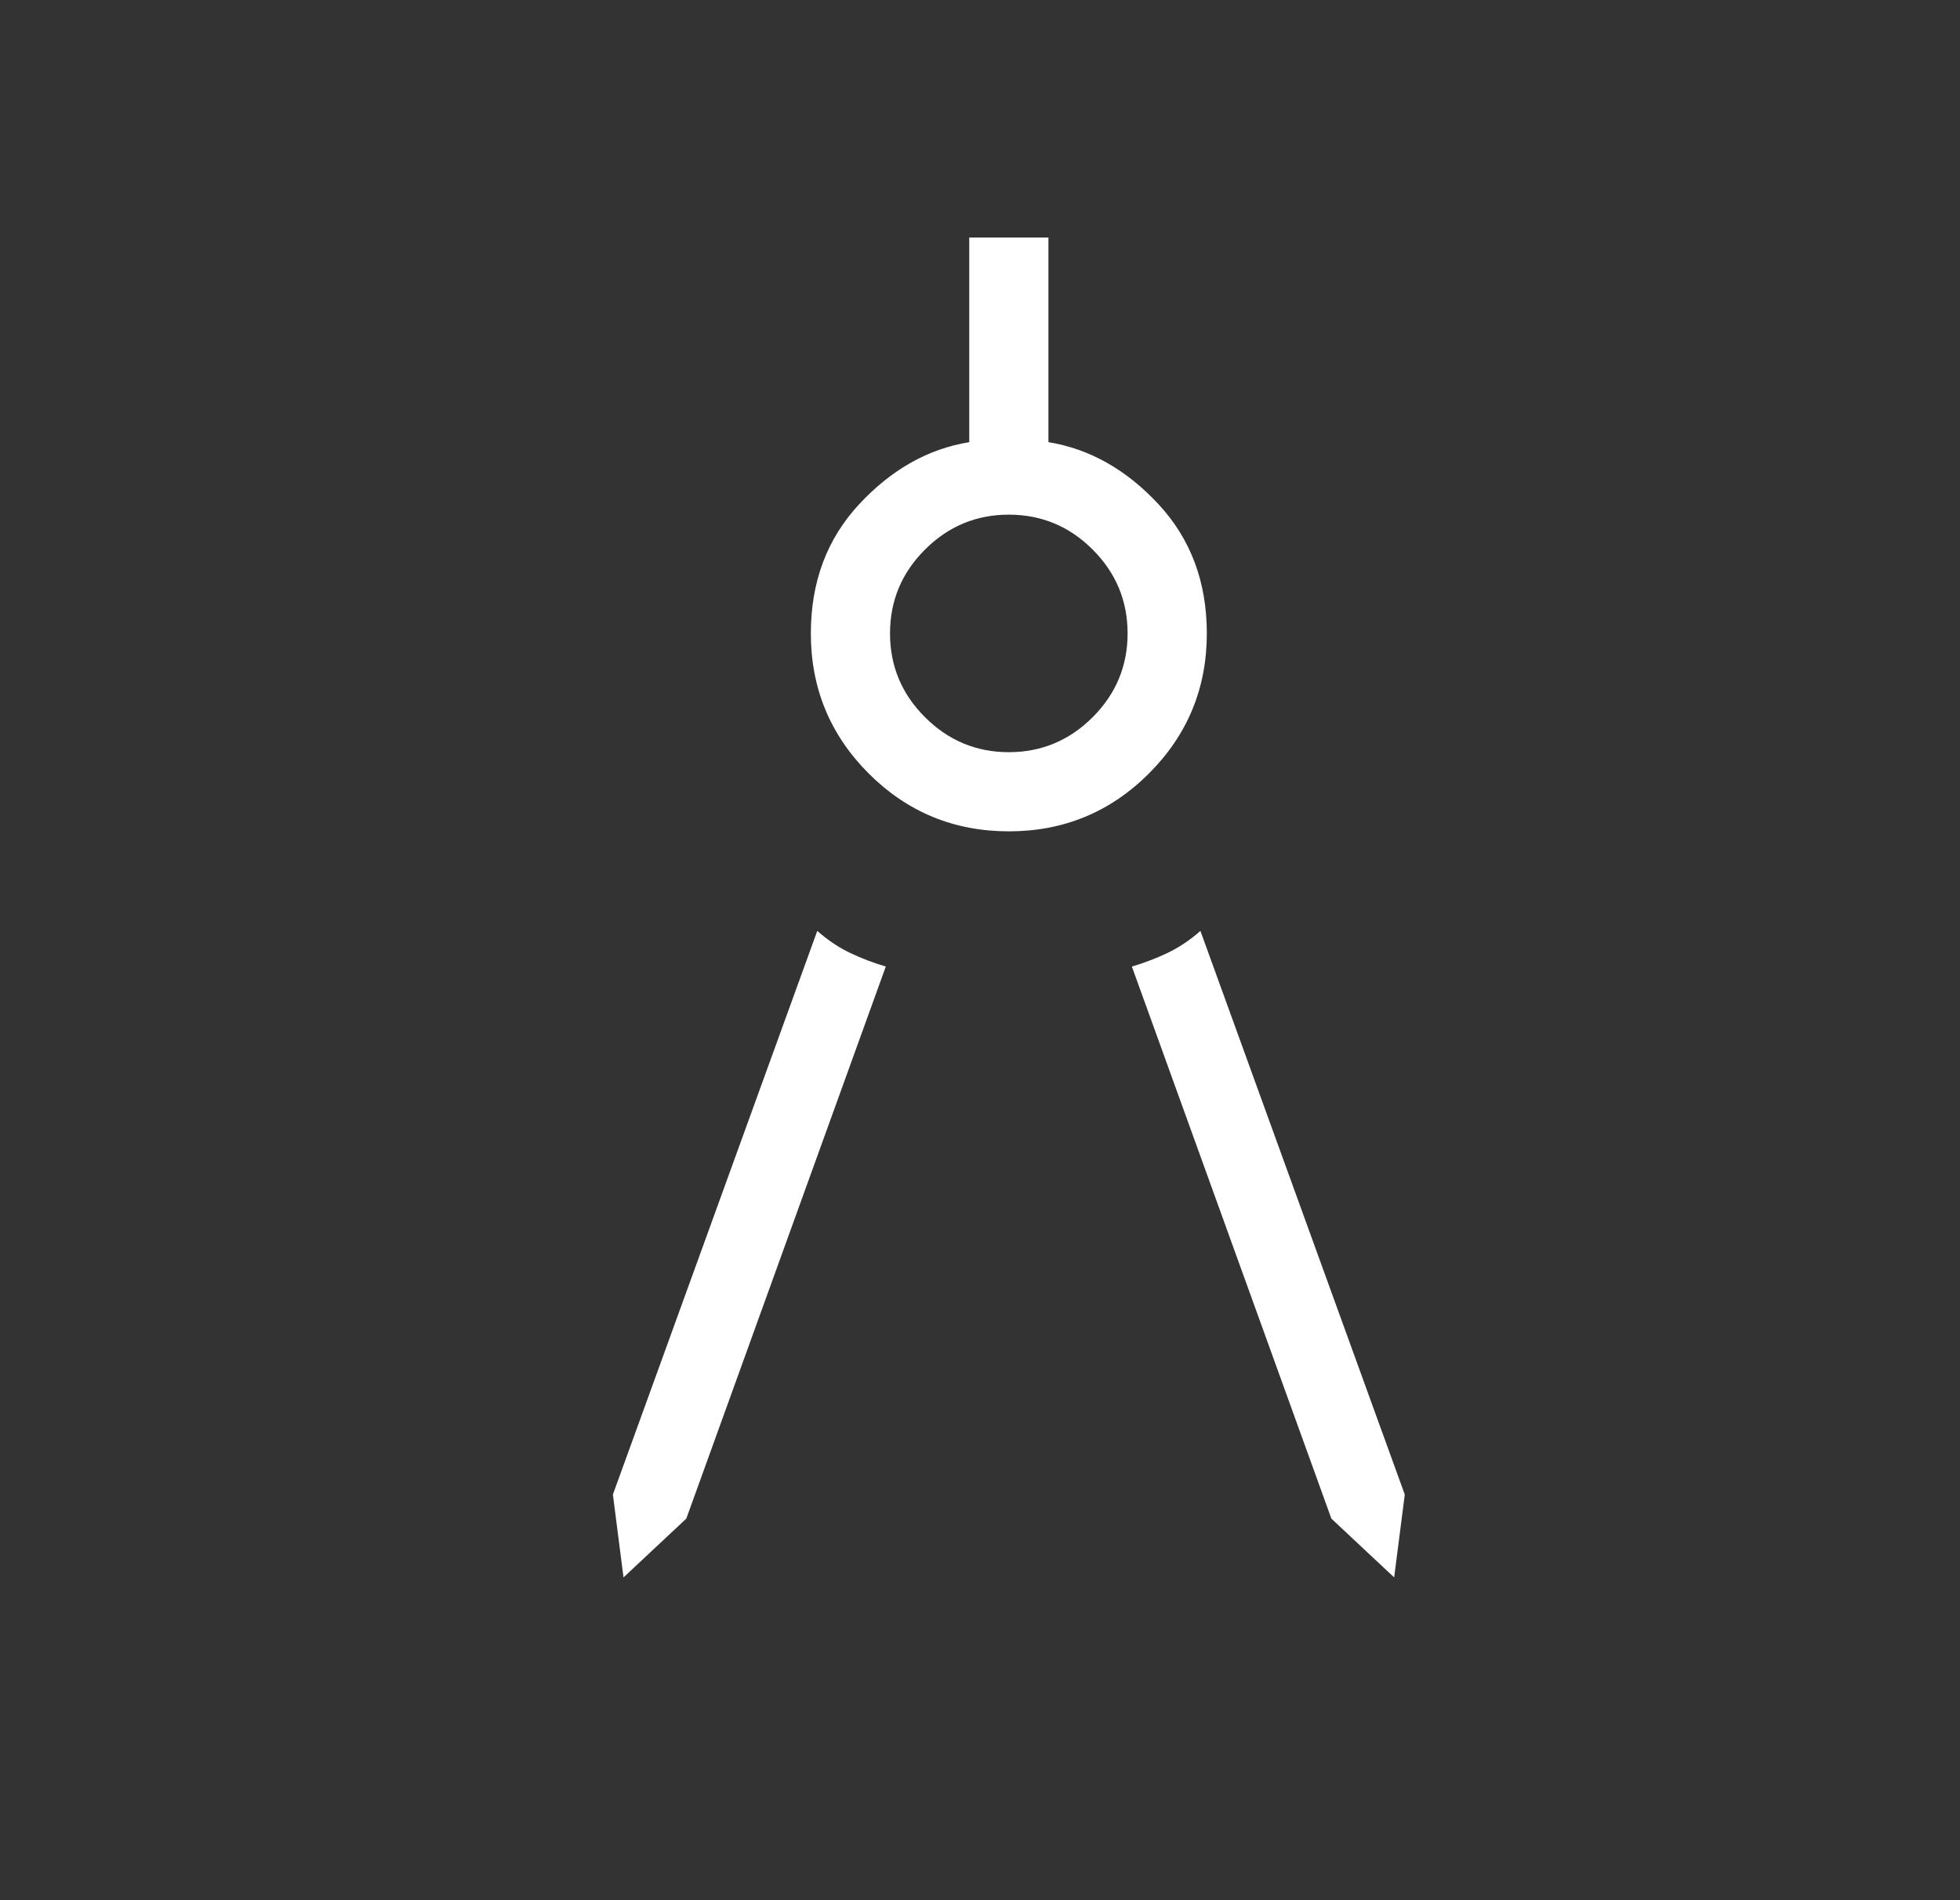 <svg width="33" height="32" viewBox="0 0 33 32" fill="none" xmlns="http://www.w3.org/2000/svg">
<rect x="0" y="0" width="33" height="32" fill="#333333" stroke="none"/>
<mask id="mask0_0_586" style="mask-type:alpha" maskUnits="userSpaceOnUse" x="0" y="0" width="33" height="32">
<rect x="0.984" width="32" height="32" fill="#D9D9D9"/>
</mask>
<g mask="url(#mask0_0_586)">
<path d="M10.498 26.564L10.319 25.169L13.76 15.677C13.939 15.834 14.125 15.959 14.318 16.05C14.51 16.141 14.709 16.217 14.914 16.277L11.555 25.574L10.498 26.564ZM23.473 26.564L22.416 25.574L19.057 16.277C19.262 16.217 19.461 16.141 19.653 16.05C19.846 15.959 20.032 15.834 20.211 15.677L23.652 25.169L23.473 26.564ZM16.985 14C16.062 14 15.276 13.675 14.626 13.026C13.977 12.376 13.652 11.59 13.652 10.667C13.652 9.8 13.923 9.075 14.466 8.491C15.009 7.907 15.626 7.559 16.319 7.446V4H17.652V7.446C18.344 7.559 18.962 7.907 19.505 8.491C20.047 9.075 20.319 9.8 20.319 10.667C20.319 11.59 19.994 12.376 19.344 13.026C18.695 13.675 17.909 14 16.985 14ZM16.985 12.667C17.534 12.667 18.005 12.47 18.397 12.078C18.789 11.686 18.985 11.215 18.985 10.667C18.985 10.118 18.789 9.647 18.397 9.255C18.005 8.863 17.534 8.667 16.985 8.667C16.437 8.667 15.966 8.863 15.574 9.255C15.181 9.647 14.985 10.118 14.985 10.667C14.985 11.215 15.181 11.686 15.574 12.078C15.966 12.47 16.437 12.667 16.985 12.667Z" fill="white"/>
</g>
</svg>
